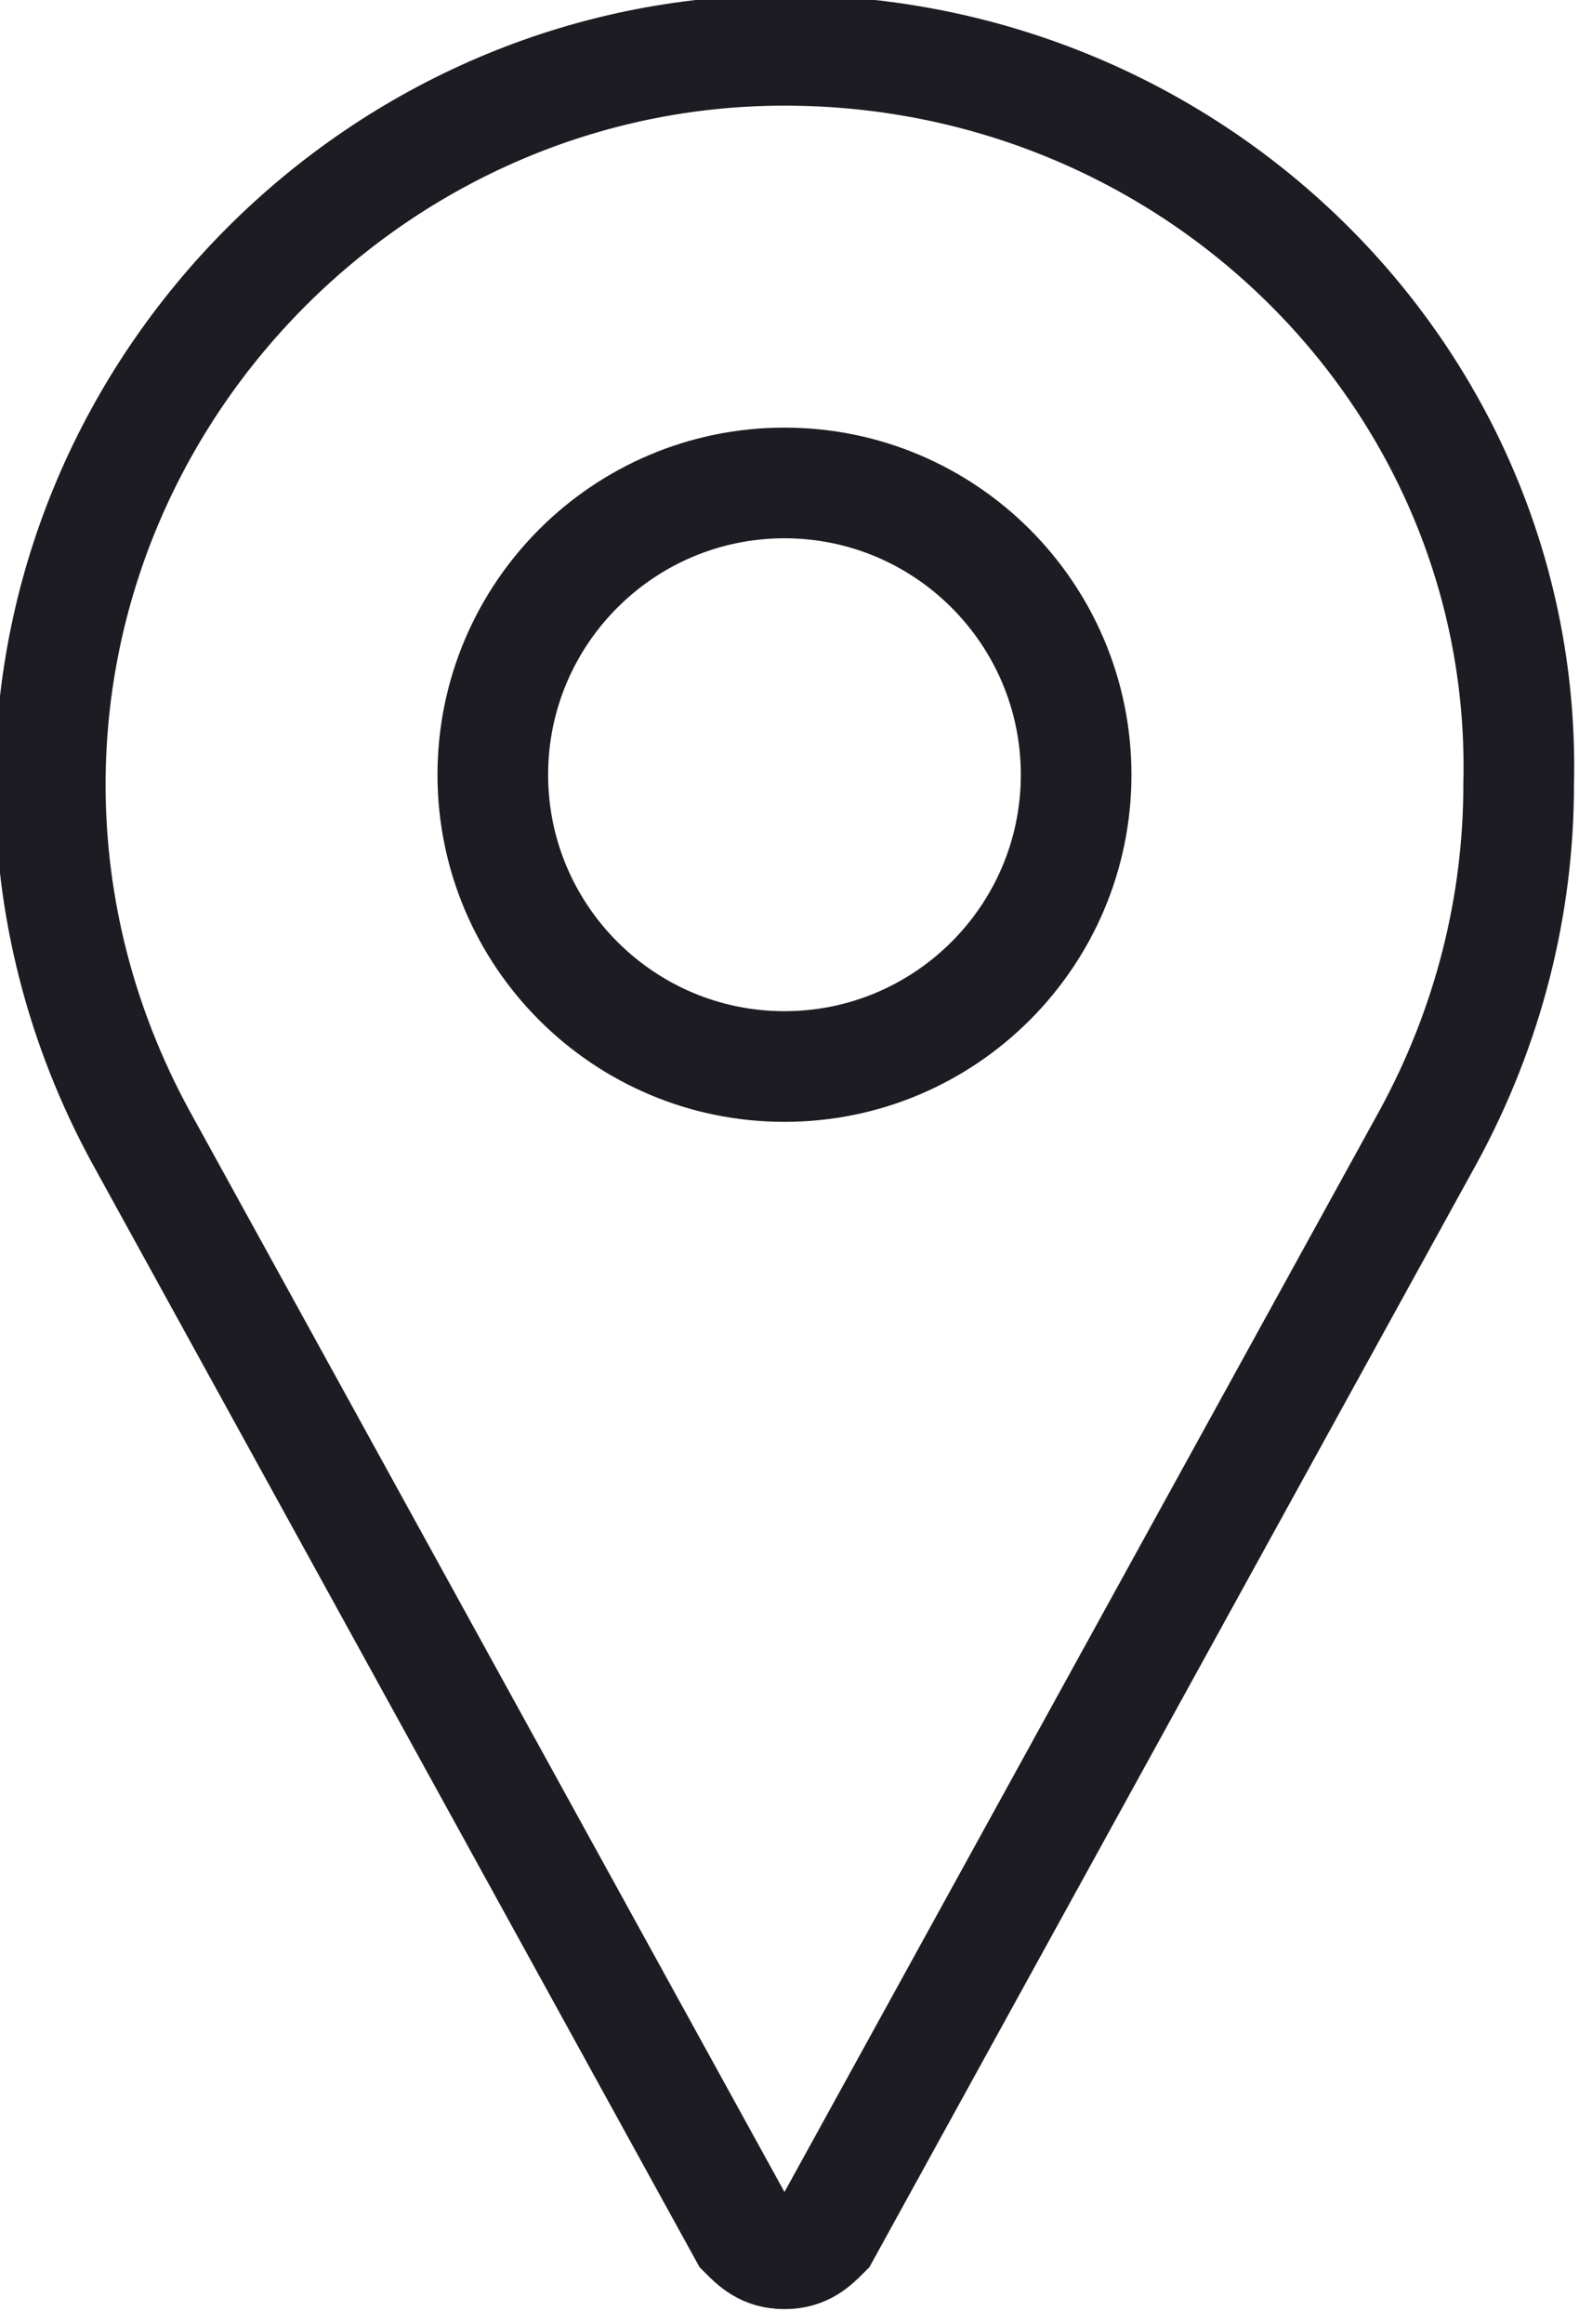 <?xml version="1.0" encoding="utf-8"?>
<!-- Generator: Adobe Illustrator 24.0.1, SVG Export Plug-In . SVG Version: 6.00 Build 0)  -->
<svg version="1.1" id="Layer_1" xmlns="http://www.w3.org/2000/svg" xmlns:xlink="http://www.w3.org/1999/xlink" x="0px" y="0px"
	 width="15.7px" height="23.1px" viewBox="353.7 1827.4 15.7 23.1" style="enable-background:new 353.7 1827.4 15.7 23.1;"
	 xml:space="preserve">
<style type="text/css">
	.st0{fill:none;stroke:#1C1C22;stroke-width:1.1;stroke-miterlimit:10;}
</style>
<path class="st0" d="M361.5,1827.9c-4,0-7.3,3.3-7.3,7.3c0,1.2,0.3,2.4,0.9,3.5l6,10.9c0.1,0.1,0.2,0.2,0.4,0.2
	c0.2,0,0.3-0.1,0.4-0.2l6-10.9c0.6-1.1,0.9-2.3,0.9-3.5C368.9,1831.2,365.6,1827.9,361.5,1827.9z M361.5,1838
	c-1.6,0-2.9-1.3-2.9-2.9s1.3-2.9,2.9-2.9c1.6,0,2.9,1.3,2.9,2.9S363.1,1838,361.5,1838z"/>
</svg>
